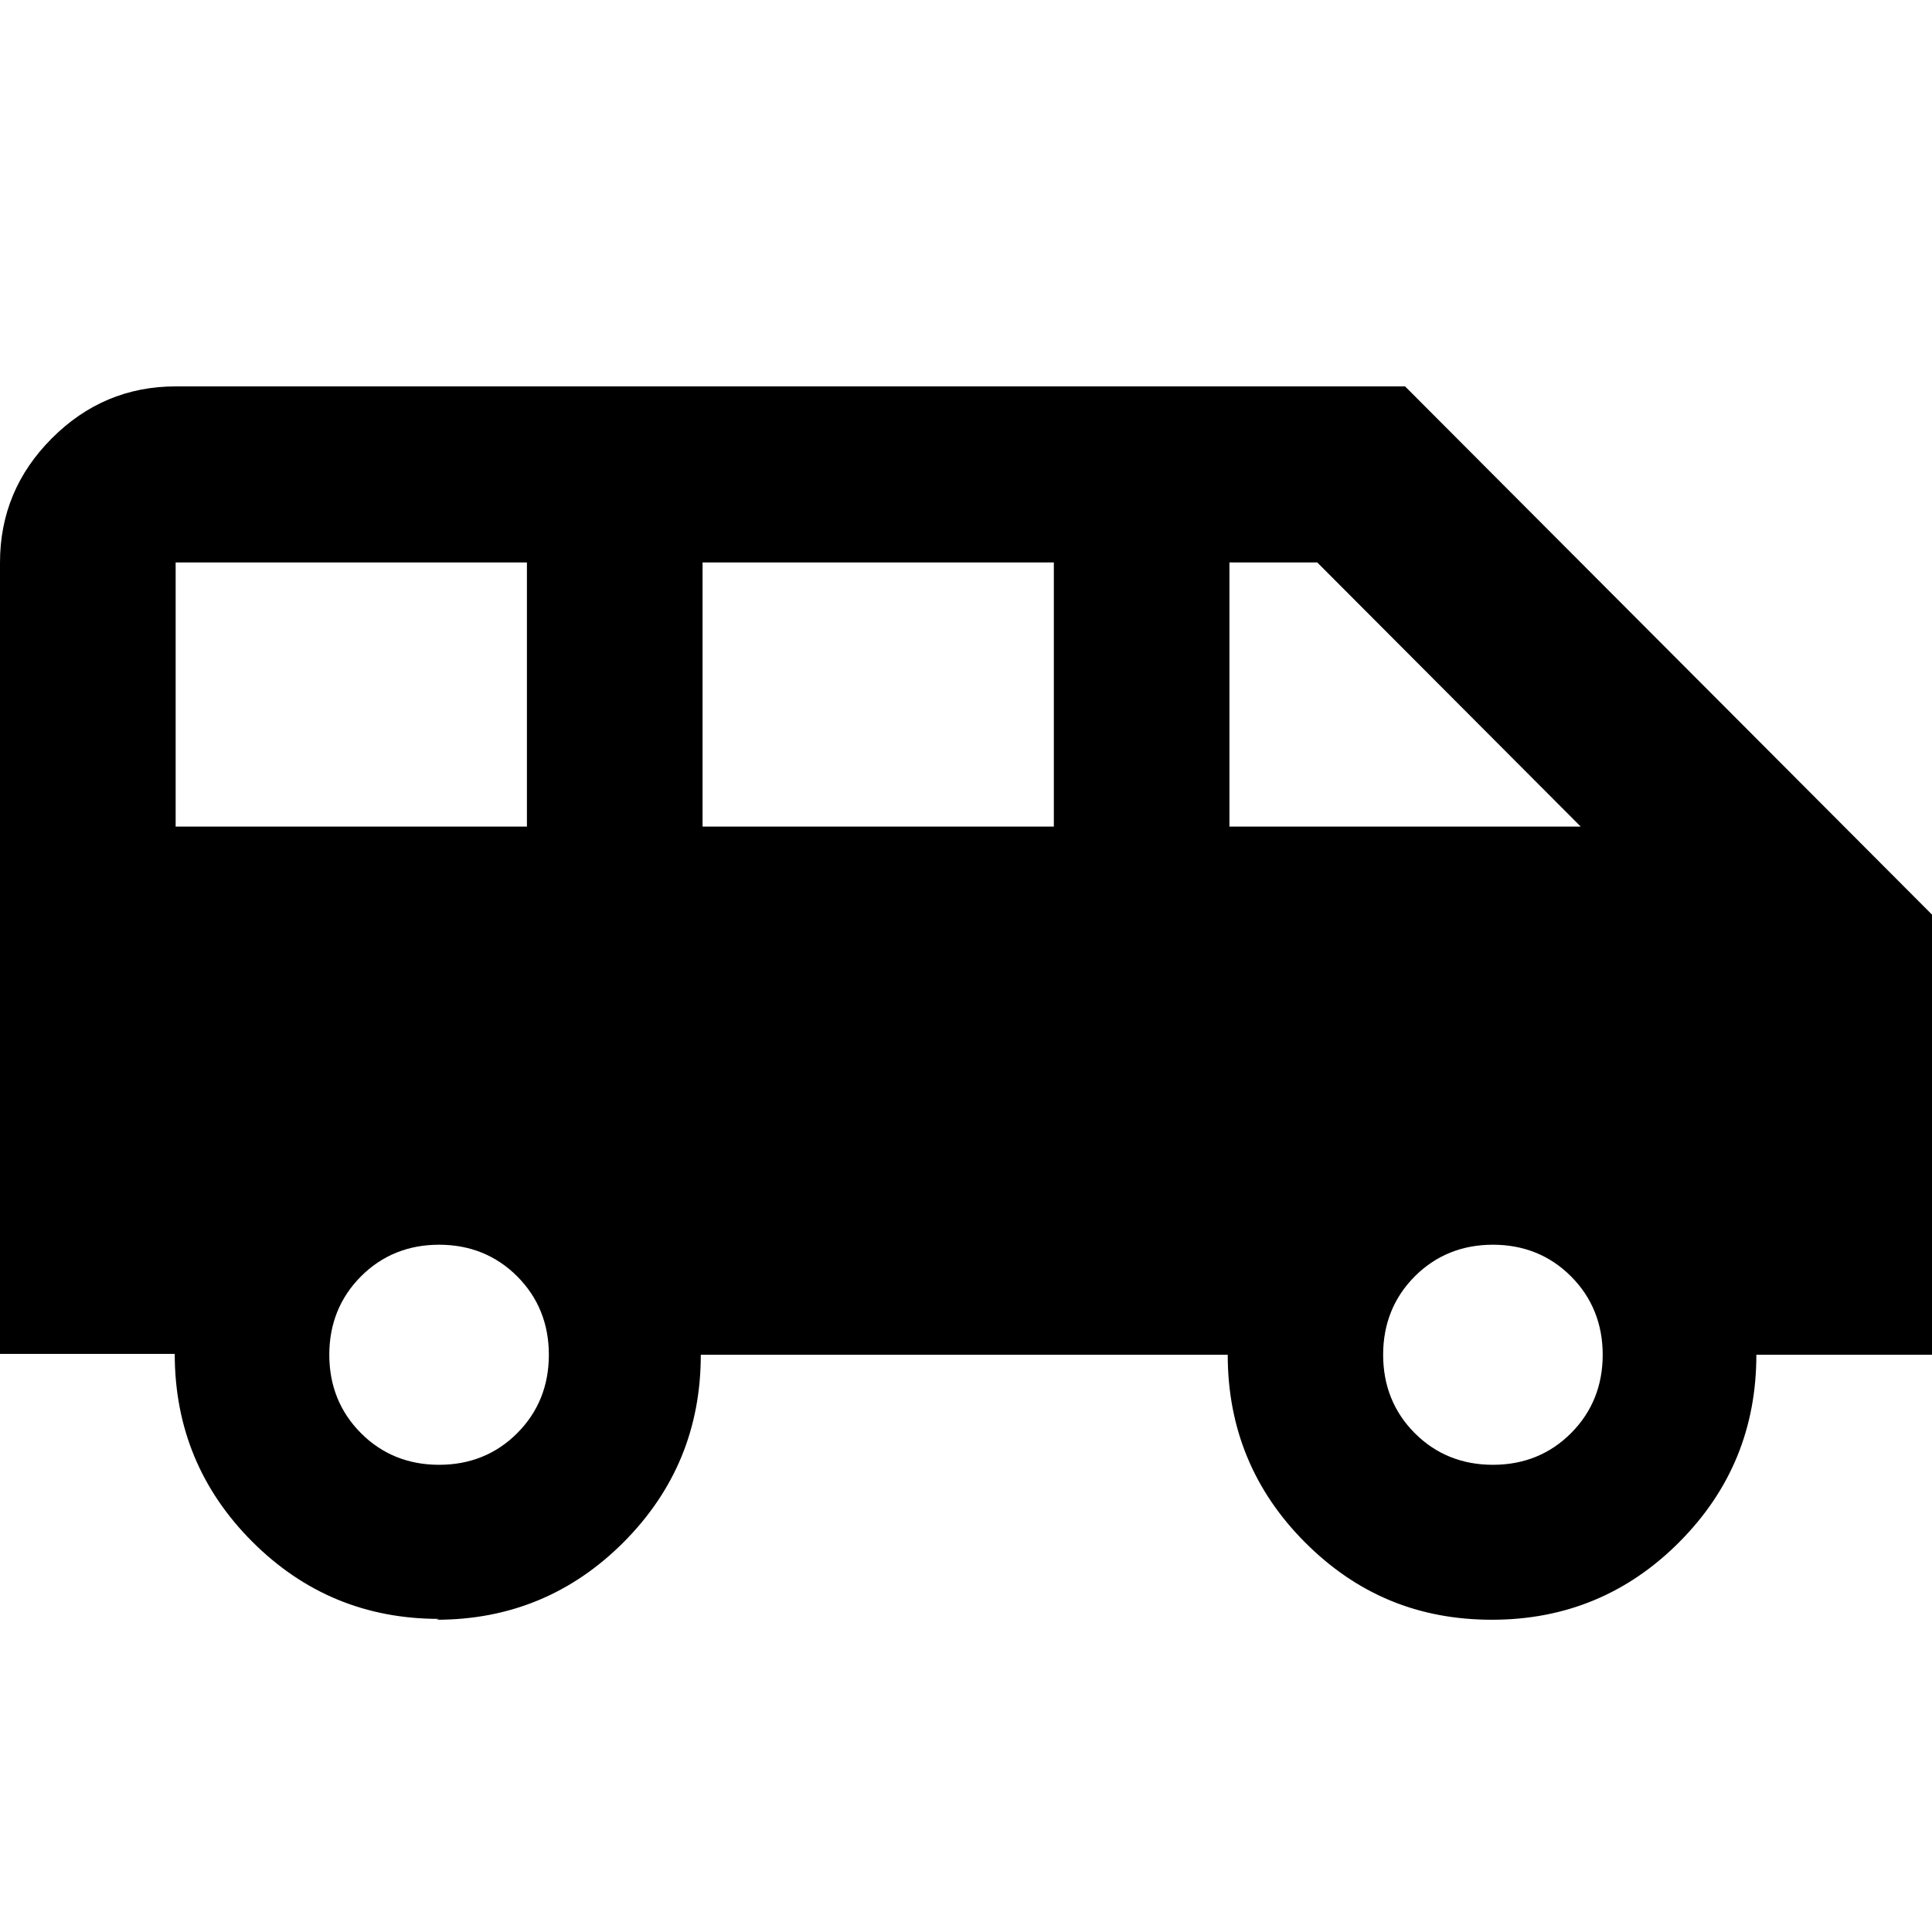 <svg width="45" height="45" viewBox="0 0 45 45" fill="none" xmlns="http://www.w3.org/2000/svg">
<path d="M10.227 37.707C8.53 37.707 7.077 37.112 5.87 35.903C4.684 34.713 4.07 33.257 4.07 31.535H0V13.101C0 11.973 0.409 11.009 1.207 10.21C2.005 9.41 2.966 9 4.091 9H32.727L45 21.303V31.555H40.909C40.909 33.257 40.316 34.713 39.109 35.923C37.923 37.112 36.471 37.727 34.752 37.727C33.034 37.727 31.602 37.133 30.395 35.923C29.209 34.734 28.596 33.278 28.596 31.555H16.323C16.323 33.257 15.729 34.713 14.523 35.923C13.336 37.112 11.884 37.727 10.166 37.727L10.227 37.707ZM28.636 19.253H36.818L30.682 13.101H28.636V19.253ZM16.364 19.253H24.546V13.101H16.364V19.253ZM4.091 19.253H12.273V13.101H4.091V19.253ZM10.227 34.118C10.943 34.118 11.557 33.873 12.048 33.38C12.539 32.888 12.784 32.273 12.784 31.555C12.784 30.838 12.539 30.223 12.048 29.73C11.557 29.238 10.943 28.992 10.227 28.992C9.511 28.992 8.898 29.238 8.407 29.73C7.916 30.223 7.67 30.838 7.67 31.555C7.67 32.273 7.916 32.888 8.407 33.38C8.898 33.873 9.511 34.118 10.227 34.118ZM34.773 34.118C35.489 34.118 36.102 33.873 36.593 33.38C37.084 32.888 37.33 32.273 37.33 31.555C37.33 30.838 37.084 30.223 36.593 29.73C36.102 29.238 35.489 28.992 34.773 28.992C34.057 28.992 33.443 29.238 32.952 29.73C32.461 30.223 32.216 30.838 32.216 31.555C32.216 32.273 32.461 32.888 32.952 33.38C33.443 33.873 34.057 34.118 34.773 34.118Z" fill="black"/>
</svg>
